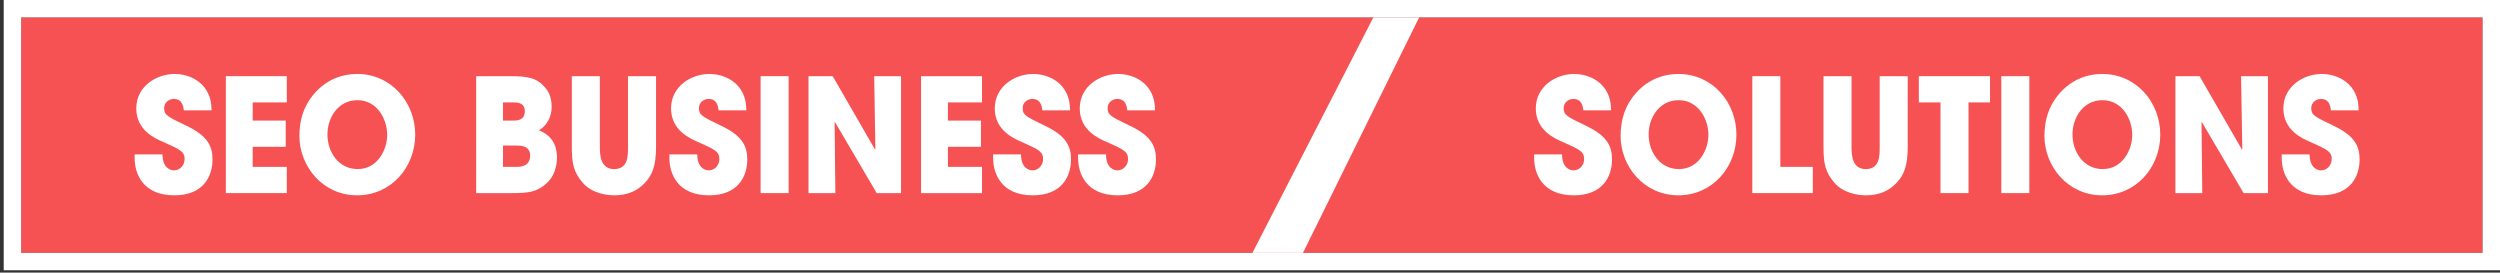 <svg xmlns="http://www.w3.org/2000/svg" xmlns:xlink="http://www.w3.org/1999/xlink" width="431" height="47" viewBox="0 0 431 47"><rect x="0" y="0" width="431" height="47" fill="#333333" stroke="none"/><defs><path id="c0y1a" d="M54 177v-47h431v47zm428-3.41V133H57.64v40.59z"/><path id="c0y1b" d="M57.64 173.59V133H482v40.59z"/><path id="c0y1d" d="M298.662 133l-20.03 40.59h-8.708L290.765 133z"/><path id="c0y1e" d="M326.976 149.016c-.102-.68-.255-1.96-1.738-1.96-.844 0-1.661.626-1.661 1.58 0 1.198.51 1.444 3.911 3.077 3.527 1.69 4.422 3.433 4.422 5.776 0 2.942-1.585 6.184-6.595 6.184-5.47 0-6.825-3.814-6.825-6.402v-.654h4.806c0 2.343 1.355 2.752 1.968 2.752 1.15 0 1.84-1.009 1.84-1.935 0-1.334-.792-1.662-3.706-2.969-1.33-.572-4.627-1.988-4.627-5.775 0-3.787 3.45-5.939 6.62-5.939 1.866 0 3.886.736 5.114 2.288 1.124 1.472 1.201 2.834 1.252 3.977z"/><path id="c0y1f" d="M343.442 159.15c3.424 0 5.086-3.322 5.086-5.91 0-2.616-1.662-5.967-5.137-5.967-3.35 0-5.165 3.052-5.165 5.884 0 3.106 1.969 5.994 5.216 5.994zm-.078-16.399c5.83 0 9.996 4.85 9.996 10.461 0 5.611-4.14 10.46-10.02 10.46-5.957 0-9.945-5.04-9.945-10.215 0-1.335.18-2.833.741-4.304.997-2.615 3.937-6.402 9.228-6.402z"/><path id="c0y1g" d="M356.098 143.132h4.831v15.637h5.599v4.522h-10.43z"/><path id="c0y1h" d="M373.202 143.132v12.178c0 1.361.076 3.84 2.454 3.84 2.403 0 2.403-2.233 2.403-3.84v-12.178h4.831v12.178c0 3.377-.69 4.876-1.891 6.183-1.228 1.335-2.94 2.18-5.292 2.18-1.38 0-3.885-.355-5.445-2.152-1.56-1.825-1.892-3.242-1.892-6.211v-12.178z"/><path id="c0y1i" d="M388.541 147.655h-3.731v-4.523h12.27v4.523h-3.707v15.636h-4.832z"/><path id="c0y1j" d="M399.024 143.132h4.832v20.16h-4.832z"/><path id="c0y1k" d="M416.511 159.15c3.425 0 5.087-3.322 5.087-5.91 0-2.616-1.662-5.967-5.138-5.967-3.35 0-5.164 3.052-5.164 5.884 0 3.106 1.968 5.994 5.215 5.994zm-.077-16.399c5.829 0 9.996 4.85 9.996 10.461 0 5.611-4.141 10.46-10.021 10.46-5.956 0-9.945-5.04-9.945-10.215 0-1.335.18-2.833.742-4.304.997-2.615 3.936-6.402 9.228-6.402z"/><path id="c0y1l" d="M429.04 143.132h4.167l7.31 12.668.052-.055-.205-12.613h4.627v20.16H440.8l-7.21-12.26-.05.028.128 12.231h-4.628z"/><path id="c0y1m" d="M455.857 149.016c-.102-.68-.255-1.96-1.738-1.96-.843 0-1.661.626-1.661 1.58 0 1.198.51 1.444 3.911 3.077 3.527 1.69 4.423 3.433 4.423 5.776 0 2.942-1.586 6.184-6.596 6.184-5.47 0-6.825-3.814-6.825-6.402v-.654h4.806c0 2.343 1.355 2.752 1.968 2.752 1.15 0 1.84-1.009 1.84-1.935 0-1.334-.792-1.662-3.706-2.969-1.33-.572-4.627-1.988-4.627-5.775 0-3.787 3.451-5.939 6.62-5.939 1.867 0 3.886.736 5.113 2.288 1.125 1.472 1.201 2.834 1.253 3.977z"/><path id="c0y1n" d="M85.7 149.016c-.103-.68-.256-1.96-1.739-1.96-.843 0-1.661.626-1.661 1.58 0 1.198.51 1.444 3.91 3.077 3.528 1.69 4.424 3.433 4.424 5.776 0 2.942-1.586 6.184-6.596 6.184-5.47 0-6.825-3.814-6.825-6.402v-.654h4.806c0 2.343 1.354 2.752 1.968 2.752 1.15 0 1.84-1.009 1.84-1.935 0-1.334-.792-1.662-3.706-2.969-1.33-.572-4.627-1.988-4.627-5.775 0-3.787 3.451-5.939 6.62-5.939 1.866 0 3.886.736 5.113 2.288 1.125 1.472 1.201 2.834 1.253 3.977z"/><path id="c0y1o" d="M92.936 143.132h10.507v4.523h-5.88v3.133h5.7v4.522h-5.7v3.46h5.88v4.521H92.936z"/><path id="c0y1p" d="M115.663 159.15c3.426 0 5.088-3.322 5.088-5.91 0-2.616-1.662-5.967-5.138-5.967-3.349 0-5.164 3.052-5.164 5.884 0 3.106 1.968 5.994 5.215 5.994zm-.076-16.399c5.829 0 9.995 4.85 9.995 10.461 0 5.611-4.141 10.46-10.021 10.46-5.956 0-9.943-5.04-9.943-10.215 0-1.335.178-2.833.74-4.304.998-2.615 3.937-6.402 9.229-6.402z"/><path id="c0y1q" d="M140.72 155.092h2.274c.767 0 2.403 0 2.403 1.743 0 1.934-1.79 1.934-2.403 1.934h-2.275zm0-7.437h1.712c.742 0 2.045 0 2.045 1.525 0 1.608-1.38 1.608-2.045 1.608h-1.713zm-4.628 15.636h6.007c3.196 0 4.448-.191 6.187-1.743 1.15-1.008 1.738-2.779 1.738-4.386 0-.844-.077-3.542-3.119-4.685 1.534-.926 2.199-2.507 2.199-4.06 0-1.17-.281-2.396-1.125-3.322-1.38-1.635-2.863-1.963-6.058-1.963h-5.829z"/><path id="c0y1r" d="M157.414 143.132v12.178c0 1.361.077 3.84 2.454 3.84 2.403 0 2.403-2.233 2.403-3.84v-12.178h4.831v12.178c0 3.377-.69 4.876-1.891 6.183-1.227 1.335-2.94 2.18-5.292 2.18-1.38 0-3.885-.355-5.445-2.152-1.56-1.825-1.891-3.242-1.891-6.211v-12.178z"/><path id="c0y1s" d="M177.892 149.016c-.102-.68-.255-1.96-1.738-1.96-.843 0-1.661.626-1.661 1.58 0 1.198.51 1.444 3.91 3.077 3.528 1.69 4.424 3.433 4.424 5.776 0 2.942-1.586 6.184-6.596 6.184-5.471 0-6.826-3.814-6.826-6.402v-.654h4.807c0 2.343 1.354 2.752 1.968 2.752 1.15 0 1.84-1.009 1.84-1.935 0-1.334-.792-1.662-3.706-2.969-1.33-.572-4.627-1.988-4.627-5.775 0-3.787 3.45-5.939 6.62-5.939 1.866 0 3.886.736 5.113 2.288 1.125 1.472 1.201 2.834 1.253 3.977z"/><path id="c0y1t" d="M185.13 143.132h4.83v20.16h-4.83z"/><path id="c0y1u" d="M193.387 143.132h4.167l7.31 12.668.052-.055-.205-12.613h4.627v20.16h-4.192l-7.208-12.26-.052.028.128 12.231h-4.627z"/><path id="c0y1v" d="M212.792 143.132h10.506v4.523h-5.88v3.133h5.701v4.522h-5.7v3.46h5.879v4.521h-10.506z"/><path id="c0y1w" d="M233.704 149.016c-.102-.68-.255-1.96-1.738-1.96-.844 0-1.661.626-1.661 1.58 0 1.198.51 1.444 3.91 3.077 3.528 1.69 4.423 3.433 4.423 5.776 0 2.942-1.585 6.184-6.595 6.184-5.471 0-6.826-3.814-6.826-6.402v-.654h4.807c0 2.343 1.354 2.752 1.968 2.752 1.15 0 1.84-1.009 1.84-1.935 0-1.334-.792-1.662-3.707-2.969-1.329-.572-4.626-1.988-4.626-5.775 0-3.787 3.45-5.939 6.62-5.939 1.866 0 3.886.736 5.113 2.288 1.124 1.472 1.201 2.834 1.253 3.977z"/><path id="c0y1x" d="M248.354 149.016c-.102-.68-.256-1.96-1.738-1.96-.844 0-1.662.626-1.662 1.58 0 1.198.512 1.444 3.911 3.077 3.528 1.69 4.423 3.433 4.423 5.776 0 2.942-1.585 6.184-6.596 6.184-5.47 0-6.825-3.814-6.825-6.402v-.654h4.806c0 2.343 1.354 2.752 1.968 2.752 1.15 0 1.84-1.009 1.84-1.935 0-1.334-.792-1.662-3.706-2.969-1.33-.572-4.627-1.988-4.627-5.775 0-3.787 3.451-5.939 6.621-5.939 1.866 0 3.886.736 5.112 2.288 1.125 1.472 1.202 2.834 1.253 3.977z"/><clipPath id="c0y1c"><use fill="#fff" xlink:href="#c0y1a"/></clipPath></defs><g><g transform="translate(-54 -130)"><g><use fill="#f65254" xlink:href="#c0y1b"/><use fill="#fff" fill-opacity="0" stroke="#fff" stroke-miterlimit="50" stroke-width="6" clip-path="url(&quot;#c0y1c&quot;)" xlink:href="#c0y1b"/></g><g><use fill="#fff" xlink:href="#c0y1d"/></g><g><g><use fill="#fff" xlink:href="#c0y1e"/></g><g><use fill="#fff" xlink:href="#c0y1f"/></g><g><use fill="#fff" xlink:href="#c0y1g"/></g><g><use fill="#fff" xlink:href="#c0y1h"/></g><g><use fill="#fff" xlink:href="#c0y1i"/></g><g><use fill="#fff" xlink:href="#c0y1j"/></g><g><use fill="#fff" xlink:href="#c0y1k"/></g><g><use fill="#fff" xlink:href="#c0y1l"/></g><g><use fill="#fff" xlink:href="#c0y1m"/></g></g><g><g><use fill="#fff" xlink:href="#c0y1n"/></g><g><use fill="#fff" xlink:href="#c0y1o"/></g><g><use fill="#fff" xlink:href="#c0y1p"/></g><g><use fill="#fff" xlink:href="#c0y1q"/></g><g><use fill="#fff" xlink:href="#c0y1r"/></g><g><use fill="#fff" xlink:href="#c0y1s"/></g><g><use fill="#fff" xlink:href="#c0y1t"/></g><g><use fill="#fff" xlink:href="#c0y1u"/></g><g><use fill="#fff" xlink:href="#c0y1v"/></g><g><use fill="#fff" xlink:href="#c0y1w"/></g><g><use fill="#fff" xlink:href="#c0y1x"/></g></g></g></g></svg>